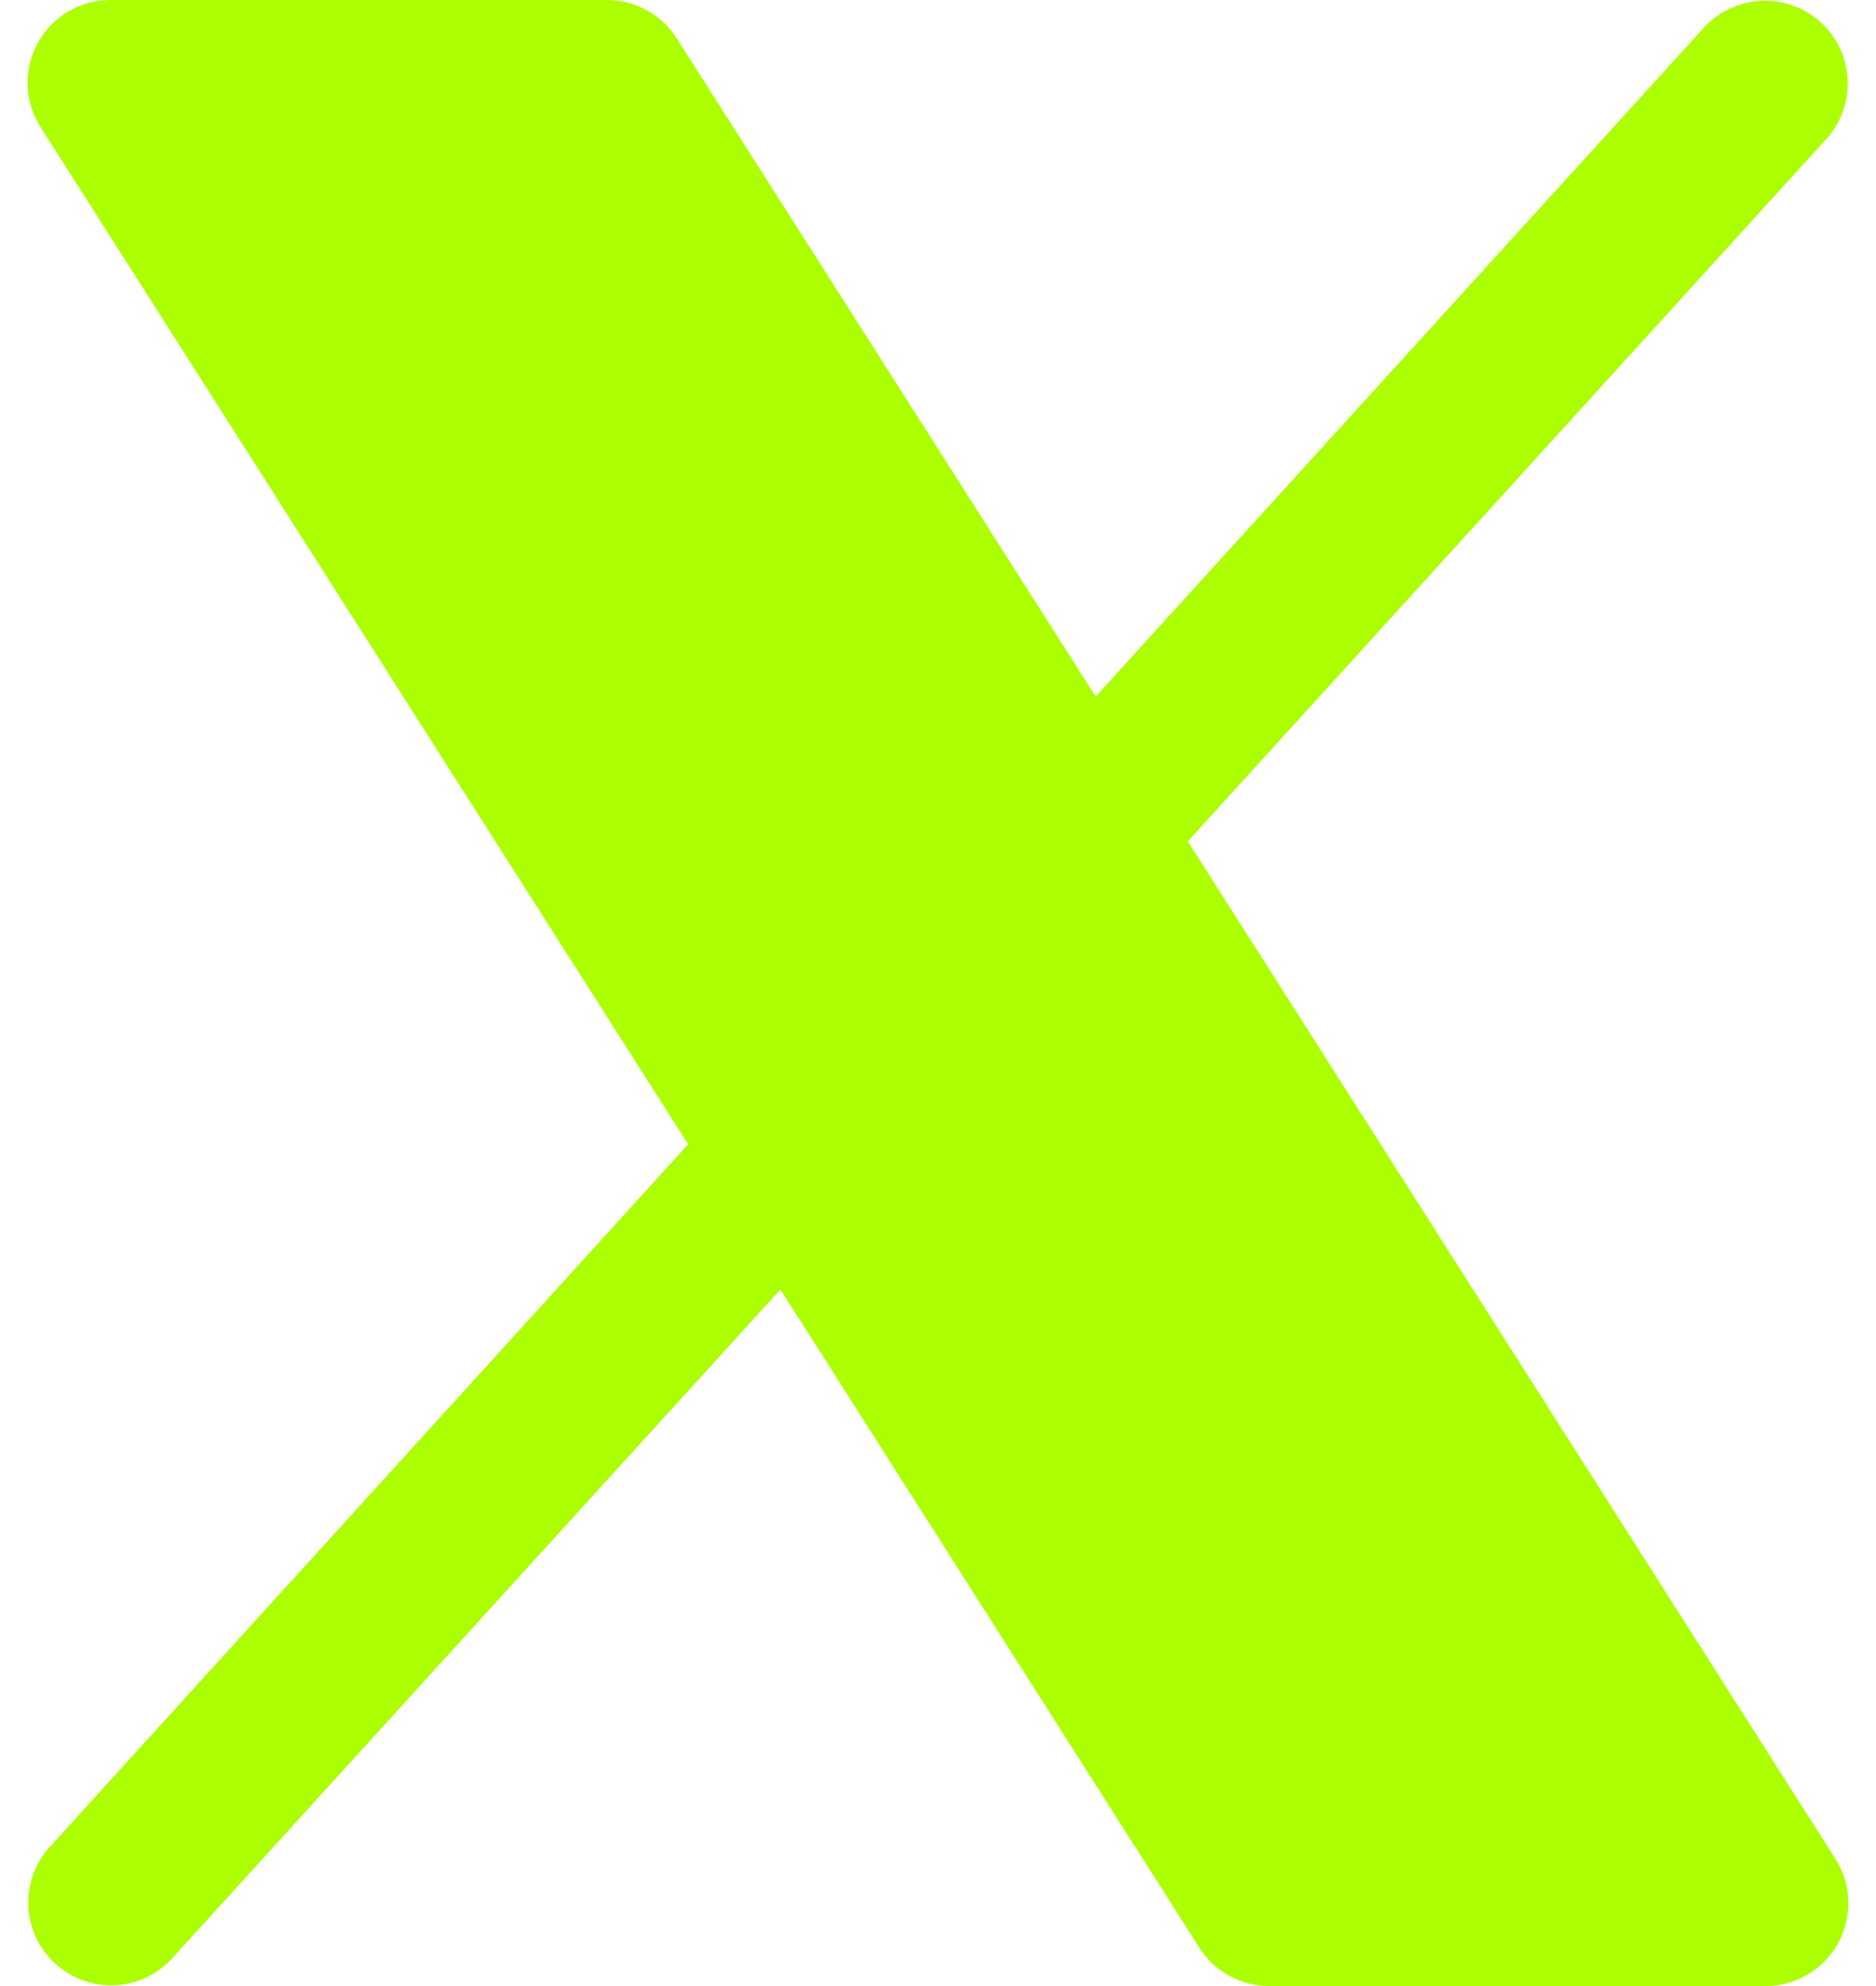 <svg width="17" height="18" viewBox="0 0 17 18" fill="none" xmlns="http://www.w3.org/2000/svg">
<path d="M16.657 17.611C16.592 17.729 16.497 17.827 16.382 17.895C16.266 17.964 16.135 18 16 18H11.5C11.374 18 11.25 17.968 11.139 17.907C11.029 17.846 10.935 17.759 10.868 17.652L7.072 11.687L1.555 17.754C1.421 17.899 1.235 17.985 1.038 17.993C0.841 18.001 0.648 17.931 0.502 17.798C0.356 17.666 0.268 17.481 0.257 17.284C0.247 17.087 0.314 16.893 0.445 16.746L6.236 10.371L0.368 1.153C0.295 1.04 0.255 0.909 0.25 0.775C0.246 0.64 0.278 0.507 0.343 0.389C0.407 0.271 0.502 0.173 0.618 0.104C0.734 0.036 0.866 -6.53095e-05 1 8.87202e-08H5.5C5.627 3.91221e-05 5.751 0.032 5.861 0.093C5.972 0.154 6.065 0.241 6.133 0.348L9.929 6.313L15.445 0.246C15.58 0.101 15.766 0.016 15.963 0.007C16.16 -0.001 16.353 0.069 16.499 0.202C16.645 0.334 16.733 0.519 16.743 0.716C16.754 0.913 16.686 1.107 16.555 1.254L10.764 7.625L16.633 16.848C16.705 16.961 16.745 17.092 16.749 17.226C16.753 17.36 16.721 17.493 16.657 17.611Z" fill="#ACFF00"/>
</svg>
